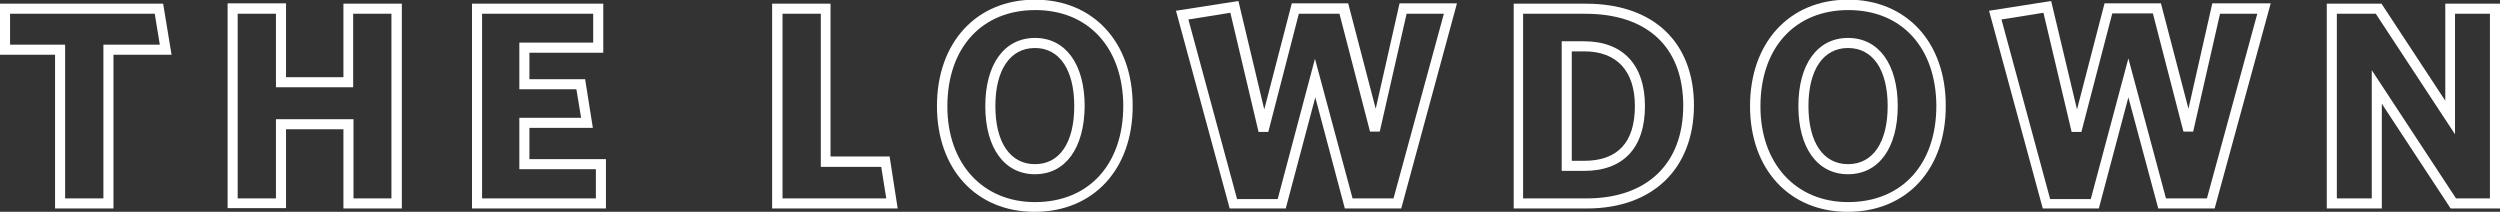 <?xml version="1.0" encoding="utf-8"?>
<!-- Generator: Adobe Illustrator 25.4.1, SVG Export Plug-In . SVG Version: 6.00 Build 0)  -->
<svg version="1.1" id="Layer_1" xmlns="http://www.w3.org/2000/svg" xmlns:xlink="http://www.w3.org/1999/xlink" x="0px" y="0px" viewBox="0 0 744.7 63.1" style="enable-background:new 0 0 744.7 63.1;" xml:space="preserve">
  <rect x="0" y="0" width="744.7" height="63.1" fill="#333333" stroke="none"/>
  <style type="text/css">
	.st0{enable-background:new    ;}
	.st1{fill:#FFFFFF;}
</style>
  <g class="st0">
    <g>
      <path class="st1" d="M33.8,62.1H16.4V16.3H0V1.1h48.6l2.5,15.2H33.8V62.1z M19.4,59.1h11.4V13.3h16.8l-1.5-9.2H3v9.2h16.4V59.1z" />
    </g>
    <g>
      <path class="st1" d="M119.7,62.1h-17.4V38.5H85.2v23.5H67.8v-61h17.4V23h17.1V1.1h17.4V62.1z M105.2,59.1h11.4v-55h-11.4V26H82.2
			V4.1H70.8v55h11.4V35.5h23.1V59.1z" />
    </g>
    <g>
      <path class="st1" d="M180.5,62.1h-39.9v-61h39.1v14.6h-22v7.9h16.6l2.3,14.5h-18.9v9.3h22.8V62.1z M143.6,59.1h33.9v-8.7h-22.8
			V35.1h18.4l-1.4-8.5h-17V12.7h22V4.1h-33.1V59.1z" />
    </g>
    <g>
      <path class="st1" d="M267.4,62.1h-37.4v-61h17.4v45.5H265L267.4,62.1z M233.1,59.1h30.9l-1.5-9.4h-18V4.1h-11.4V59.1z" />
    </g>
    <g>
      <path class="st1" d="M308.2,63.1c-17.4,0-29.1-12.7-29.1-31.5c0-18.9,11.7-31.7,29.2-31.7c17.4,0,29.1,12.7,29.1,31.5
			C337.5,50.4,325.7,63.1,308.2,63.1z M308.4,3c-15.9,0-26.2,11.2-26.2,28.7c0,17,10.5,28.5,26.1,28.5c16,0,26.3-11.2,26.3-28.7
			C334.5,14.2,324.2,3,308.4,3z M308.3,51.9c-9.1,0-14.8-7.8-14.8-20.3c0-12.5,5.7-20.3,14.8-20.3c9.1,0,14.8,7.8,14.8,20.3
			C323,44.1,317.4,51.9,308.3,51.9z M308.3,14.3c-7.4,0-11.8,6.5-11.8,17.3s4.4,17.3,11.8,17.3S320,42.4,320,31.6
			S315.6,14.3,308.3,14.3z" />
    </g>
    <g>
      <path class="st1" d="M417.4,62.1h-16.8L391.8,29l-8.8,33.1h-16.7l-16-58.9l18.6-2.9l7.7,32.3l8.2-31.6h16.8l8.2,31.4l7.1-31.4H434
			L417.4,62.1z M402.9,59.1h12.2l15-55H419l-8,35.1l-2.9,0L399,4.1h-12.1l-9.1,35.2l-2.9,0l-8.4-35.5l-12.5,2l14.5,53.5h12.1
			l11.1-41.8L402.9,59.1z" />
    </g>
    <g>
      <path class="st1" d="M472.7,62.1h-21.8v-61h21.5c20.1,0,32.2,11.4,32.2,30.4C504.5,50.3,492.3,62.1,472.7,62.1z M453.8,59.1h18.8
			c18,0,28.8-10.3,28.8-27.6c0-17.4-10.6-27.4-29.2-27.4h-18.5V59.1z M471.9,50.9h-6.7V12.3h6.7c11.5,0,18.1,7,18.1,19.3
			C490,44,483.6,50.9,471.9,50.9z M468.2,47.9h3.7c10,0,15.1-5.5,15.1-16.3c0-10.5-5.4-16.3-15.1-16.3h-3.7V47.9z" />
    </g>
    <g>
      <path class="st1" d="M550.4,63.1c-17.4,0-29.1-12.7-29.1-31.5c0-18.9,11.7-31.7,29.2-31.7c17.4,0,29.1,12.7,29.1,31.5
			C579.7,50.4,568,63.1,550.4,63.1z M550.6,3c-15.9,0-26.2,11.2-26.2,28.7c0,17,10.5,28.5,26.1,28.5c16,0,26.3-11.2,26.3-28.7
			C576.7,14.2,566.5,3,550.6,3z M550.5,51.9c-9.1,0-14.8-7.8-14.8-20.3c0-12.5,5.7-20.3,14.8-20.3c9.1,0,14.8,7.8,14.8,20.3
			C565.3,44.1,559.6,51.9,550.5,51.9z M550.5,14.3c-7.4,0-11.8,6.5-11.8,17.3s4.4,17.3,11.8,17.3s11.8-6.5,11.8-17.3
			S557.9,14.3,550.5,14.3z" />
    </g>
    <g>
      <path class="st1" d="M659.7,62.1h-16.8L634,29l-8.8,33.1h-16.7l-16-58.9L611,0.3l7.7,32.3l8.2-31.6h16.8l8.2,31.4l7.1-31.4h17.4
			L659.7,62.1z M645.2,59.1h12.2l15-55h-11.1l-8,35.1l-2.9,0l-9.1-35.2h-12.1L620,39.3l-2.9,0l-8.4-35.5l-12.5,2l14.5,53.5h12.1
			L634,17.4L645.2,59.1z" />
    </g>
    <g>
      <path class="st1" d="M744.7,62.1H730l-20.5-31.2v31.2h-16.4v-61h16.3l19,28.9V1.1h16.4V62.1z M731.6,59.1h10.1v-55h-10.4V40
			L707.7,4.1h-11.6v55h10.4V20.9L731.6,59.1z" />
    </g>
  </g>
</svg>